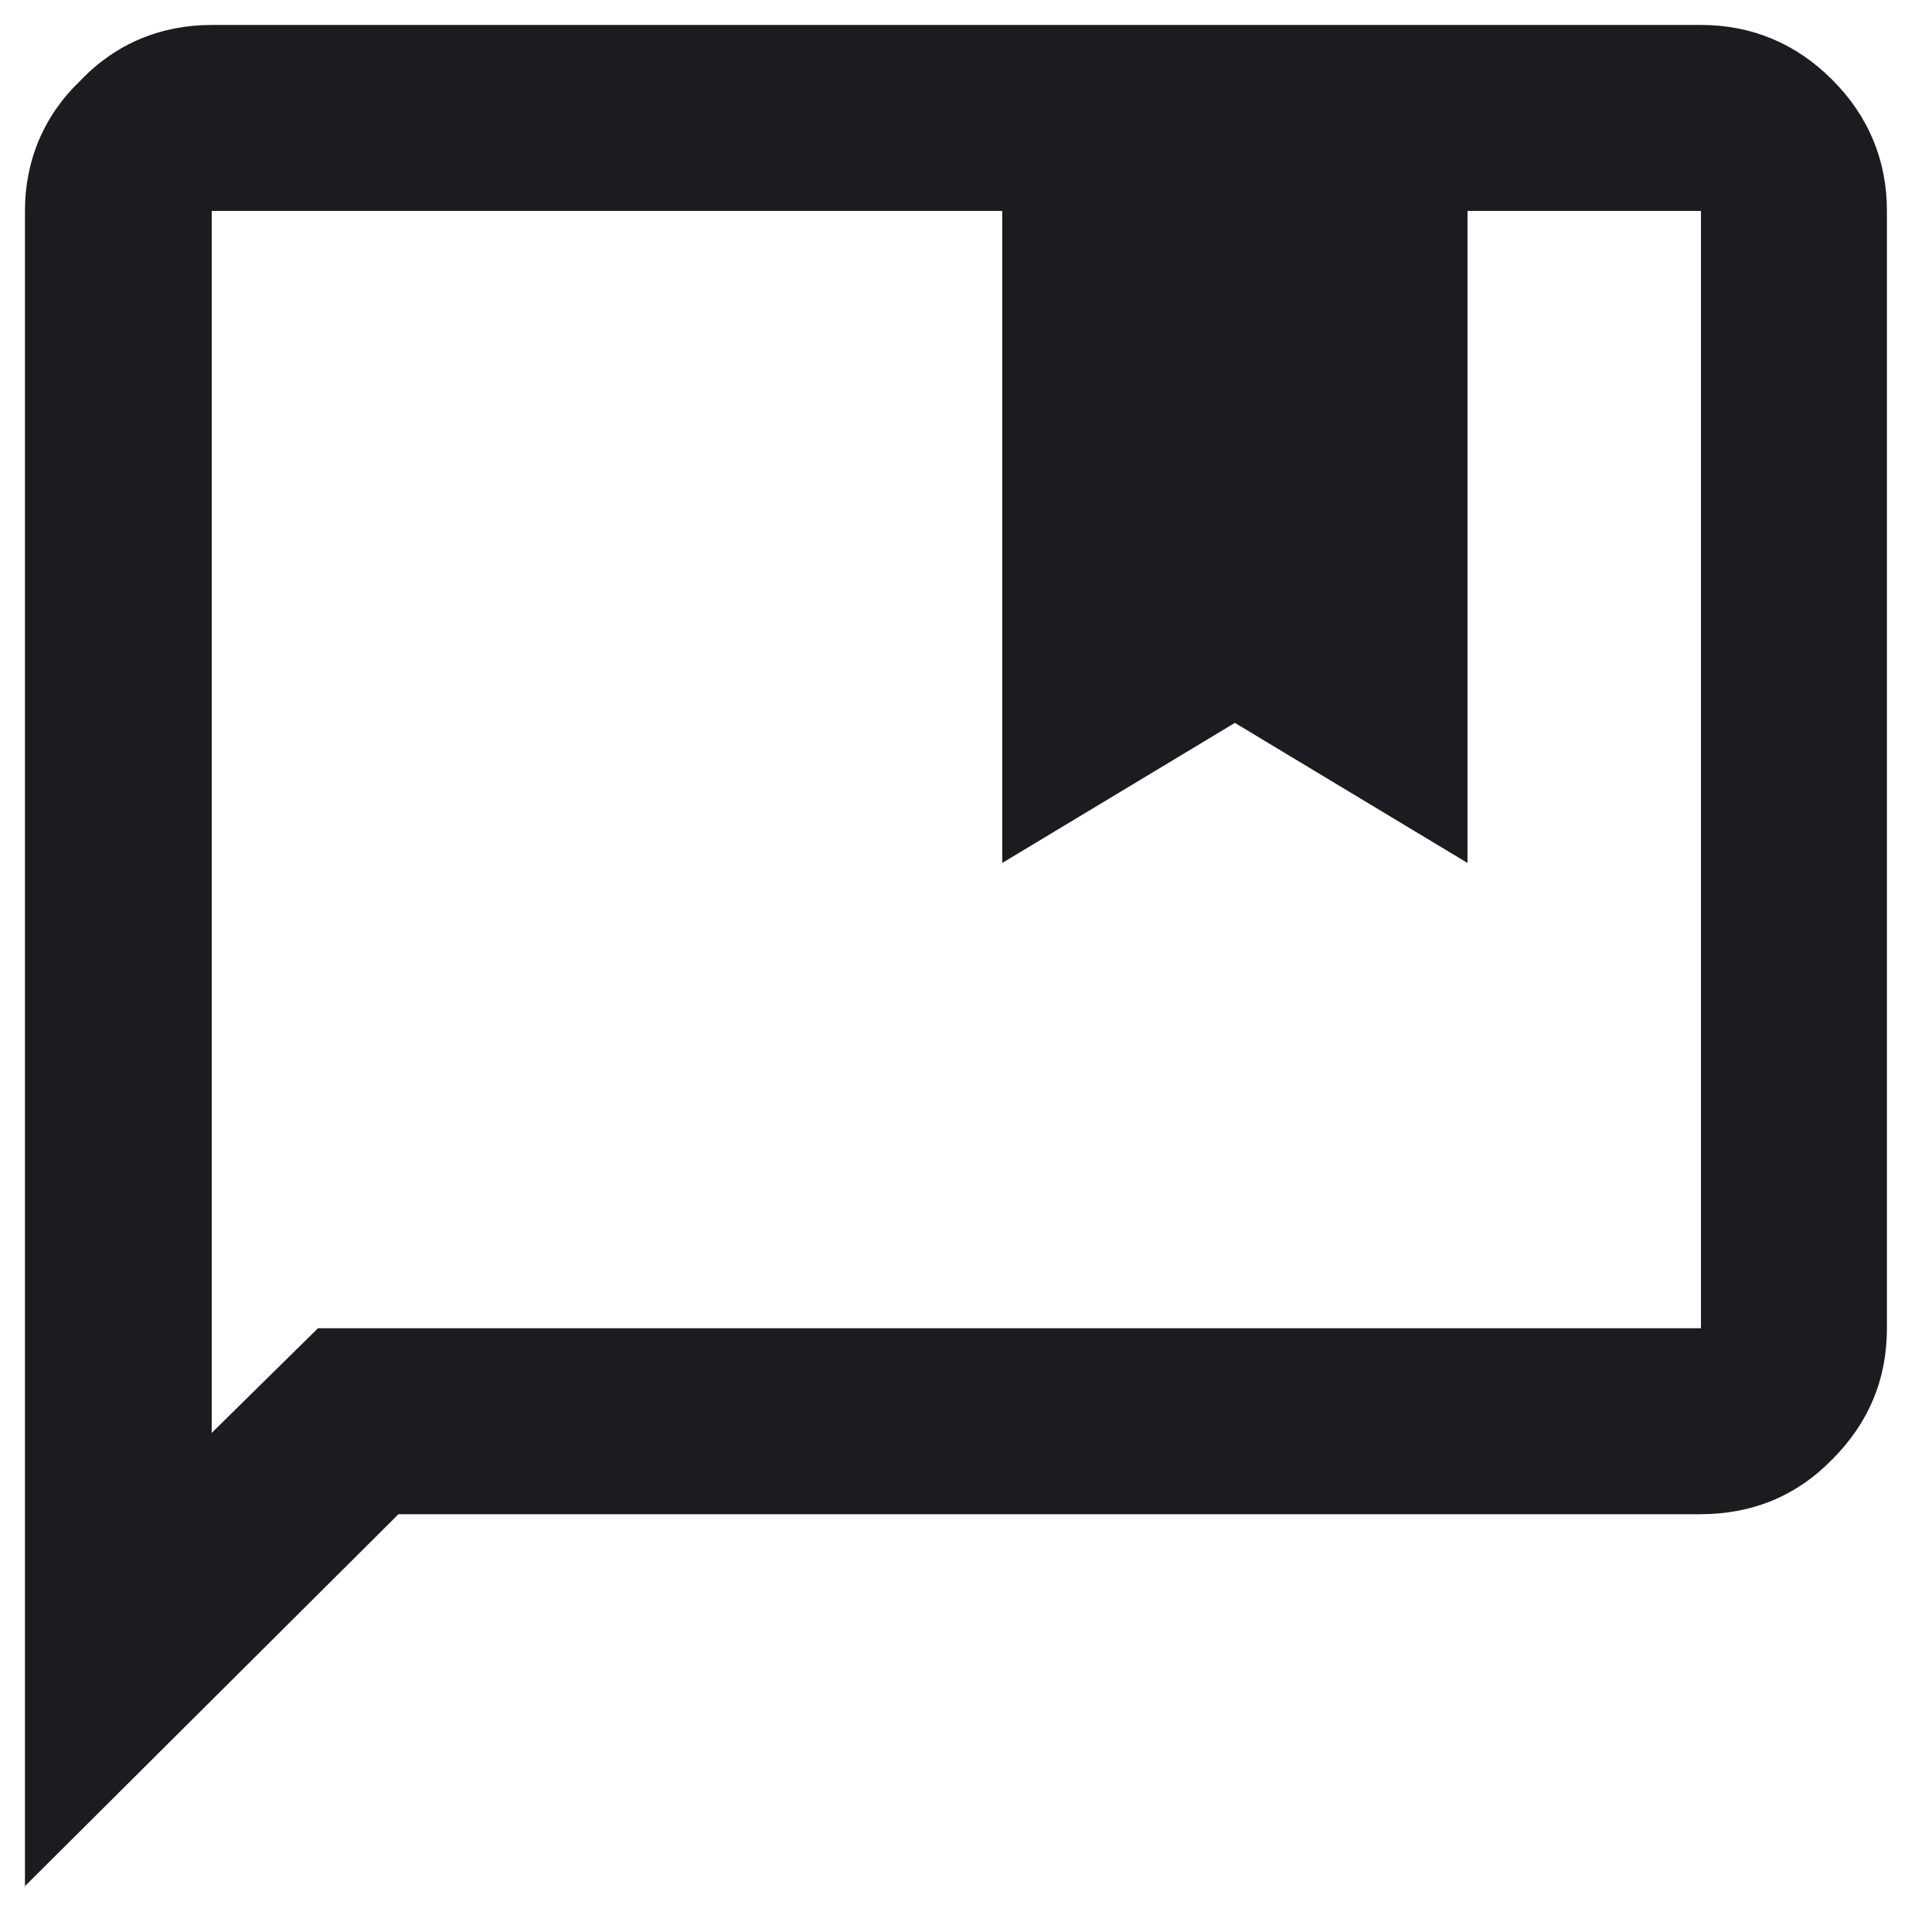 <svg width="24" height="24" fill="none" xmlns="http://www.w3.org/2000/svg"><path d="M3.95 16.5h17.18V2.62h-2.9v8.1l-2.89-1.74-2.89 1.74v-8.1H2.63V17.8l1.32-1.3ZM.31 23.44V2.62C.31 2 .54 1.44 1 1 1.44.54 2 .31 2.63.31h18.5c.63 0 1.18.23 1.63.68.45.45.68 1 .68 1.63V16.5c0 .64-.23 1.18-.68 1.63-.45.46-1 .68-1.64.68H4.95L.3 23.44Z" fill="#1C1B1F"/></svg>